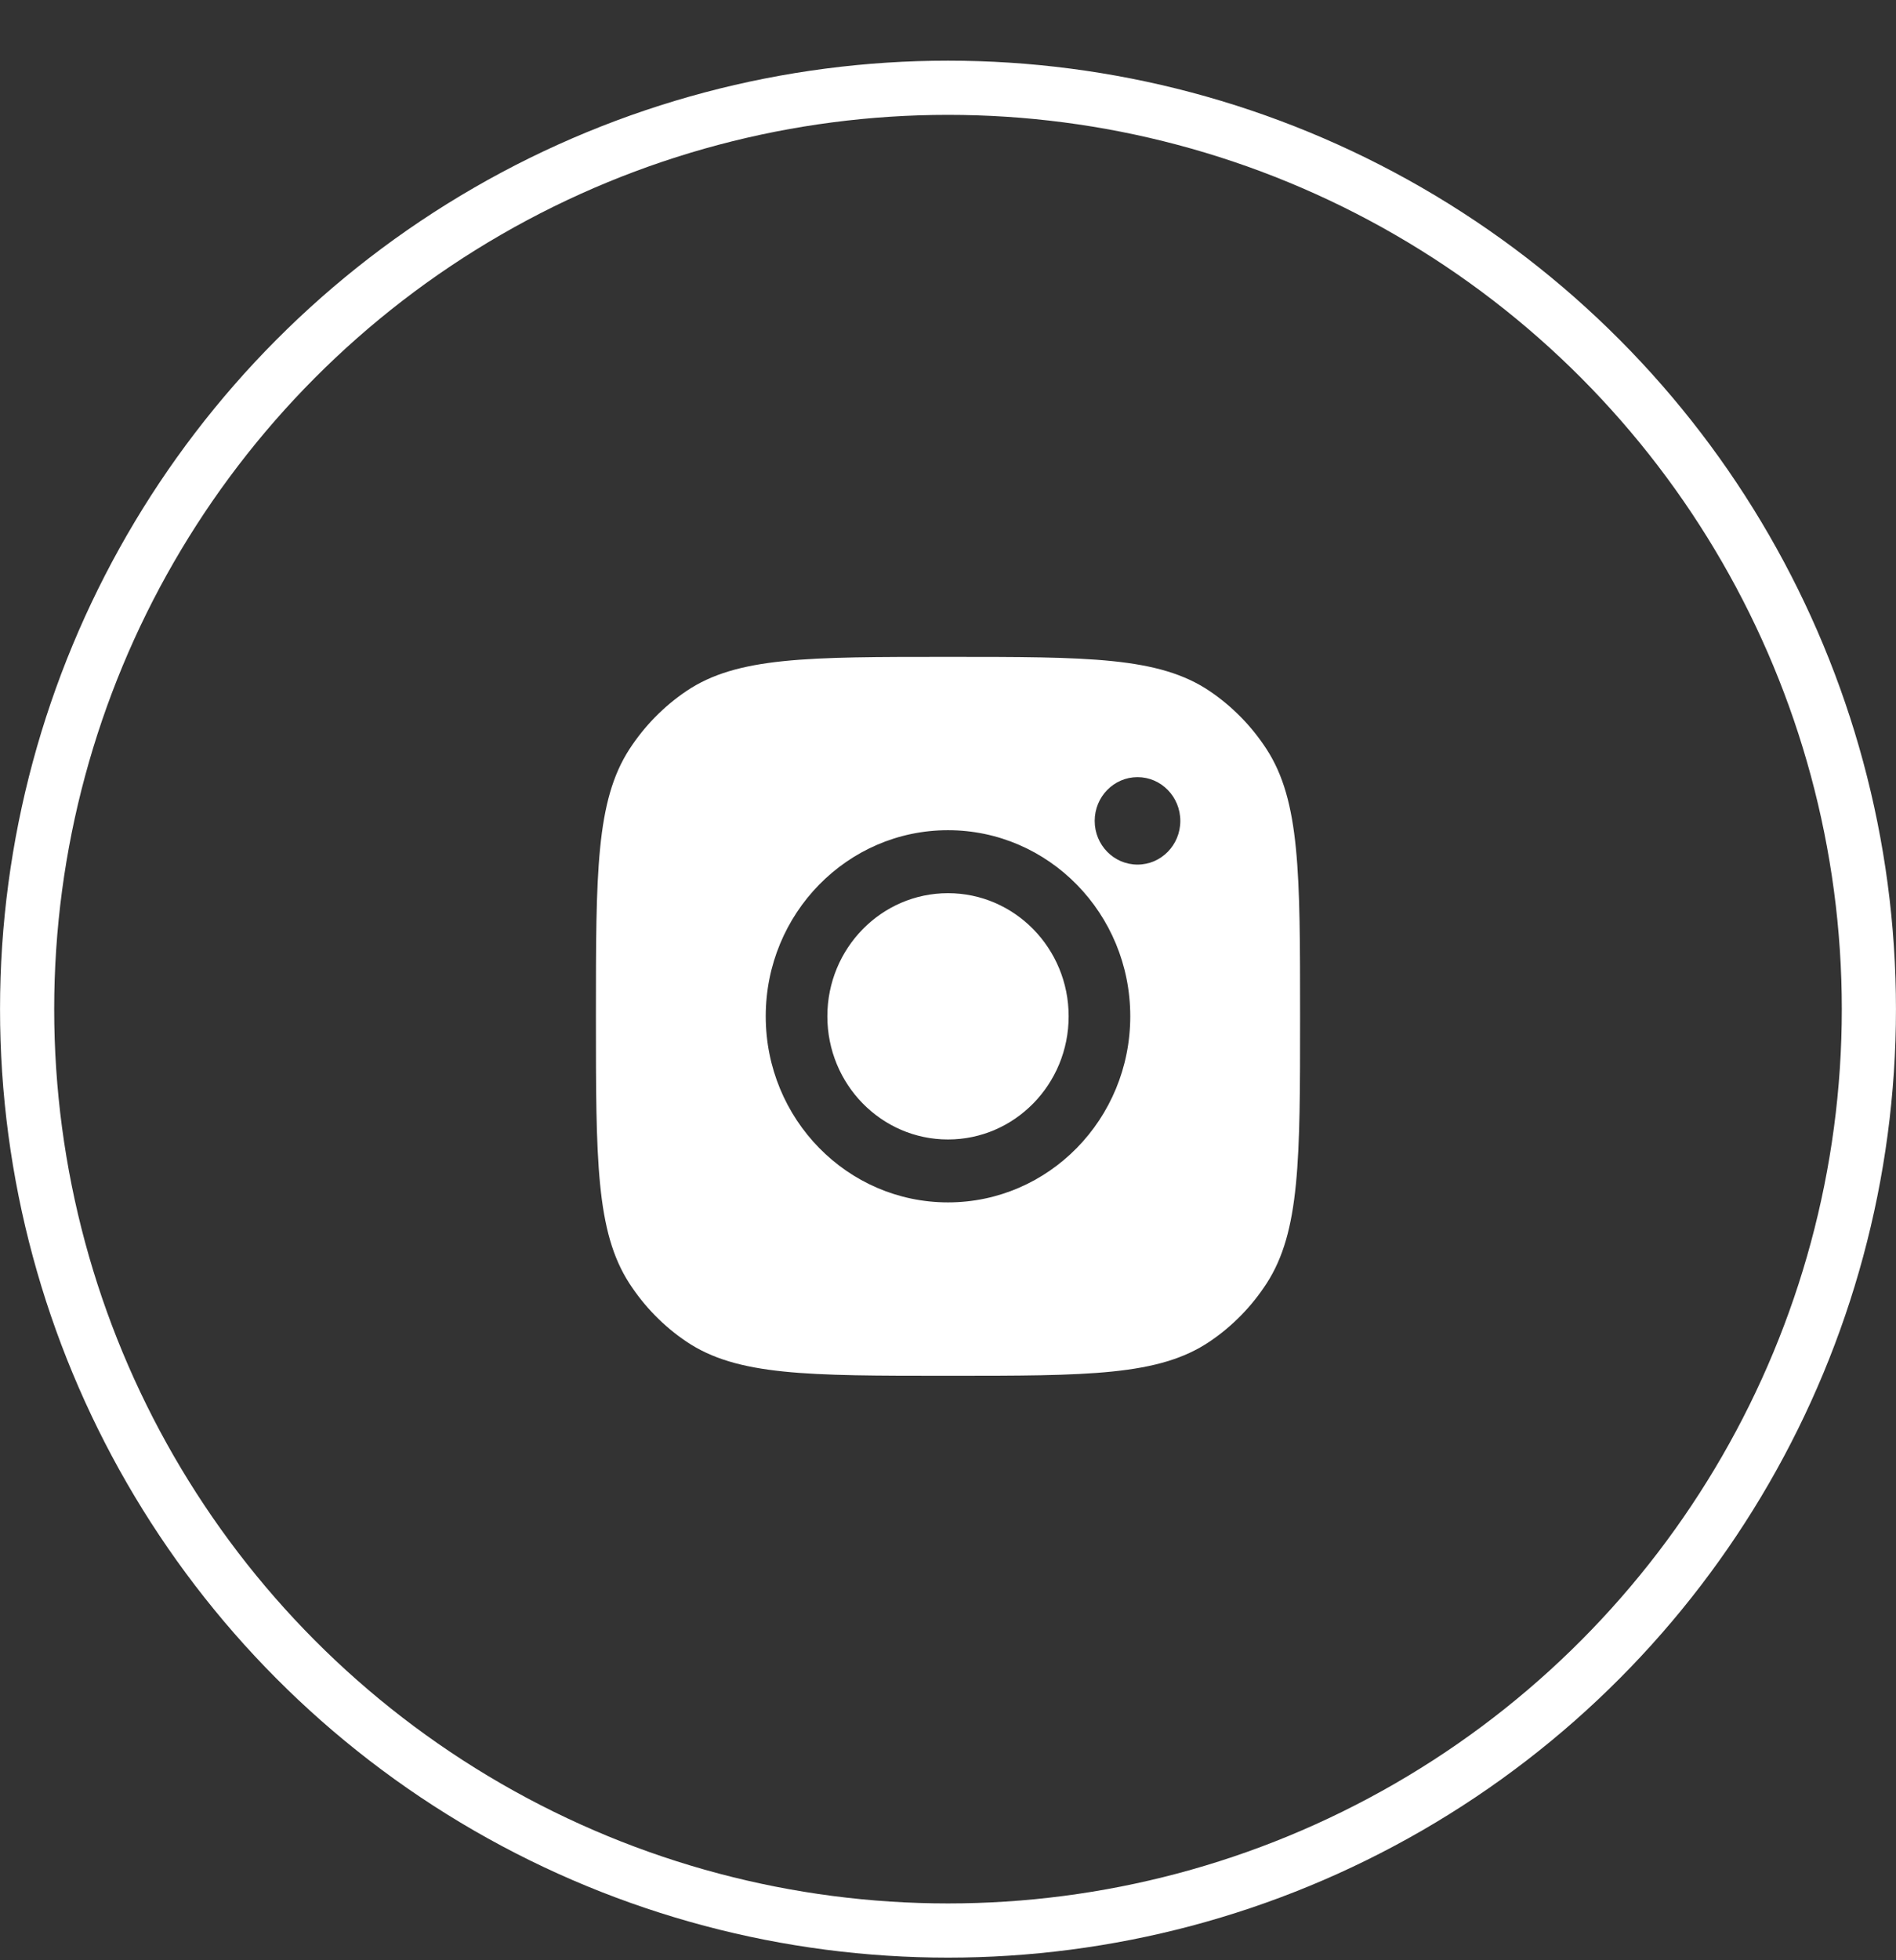 <svg width="30" height="31" viewBox="0 0 30 31" fill="none" xmlns="http://www.w3.org/2000/svg">
<rect x="0" y="0" width="30" height="31" fill="#333333" stroke="none"/>
<circle cx="15" cy="15.959" r="14.571" stroke="white" stroke-width="0.857"/>
<path fill-rule="evenodd" clip-rule="evenodd" d="M9.429 16.073C9.429 13.802 9.429 12.666 9.959 11.848C10.196 11.483 10.502 11.171 10.86 10.929C11.662 10.388 12.774 10.388 15 10.388C17.226 10.388 18.338 10.388 19.14 10.929C19.498 11.171 19.804 11.483 20.041 11.848C20.571 12.666 20.571 13.802 20.571 16.073C20.571 18.343 20.571 19.479 20.041 20.297C19.804 20.662 19.498 20.975 19.14 21.216C18.338 21.757 17.226 21.757 15 21.757C12.774 21.757 11.662 21.757 10.86 21.216C10.502 20.975 10.196 20.662 9.959 20.297C9.429 19.479 9.429 18.343 9.429 16.073ZM17.884 16.072C17.884 17.698 16.593 19.015 15 19.015C13.407 19.015 12.116 17.698 12.116 16.072C12.116 14.447 13.407 13.129 15 13.129C16.593 13.129 17.884 14.447 17.884 16.072ZM15 18.02C16.054 18.02 16.909 17.148 16.909 16.072C16.909 14.997 16.054 14.125 15 14.125C13.946 14.125 13.091 14.997 13.091 16.072C13.091 17.148 13.946 18.02 15 18.02ZM17.999 13.673C18.373 13.673 18.676 13.364 18.676 12.982C18.676 12.6 18.373 12.29 17.999 12.29C17.624 12.29 17.321 12.6 17.321 12.982C17.321 13.364 17.624 13.673 17.999 13.673Z" fill="white"/>
</svg>
